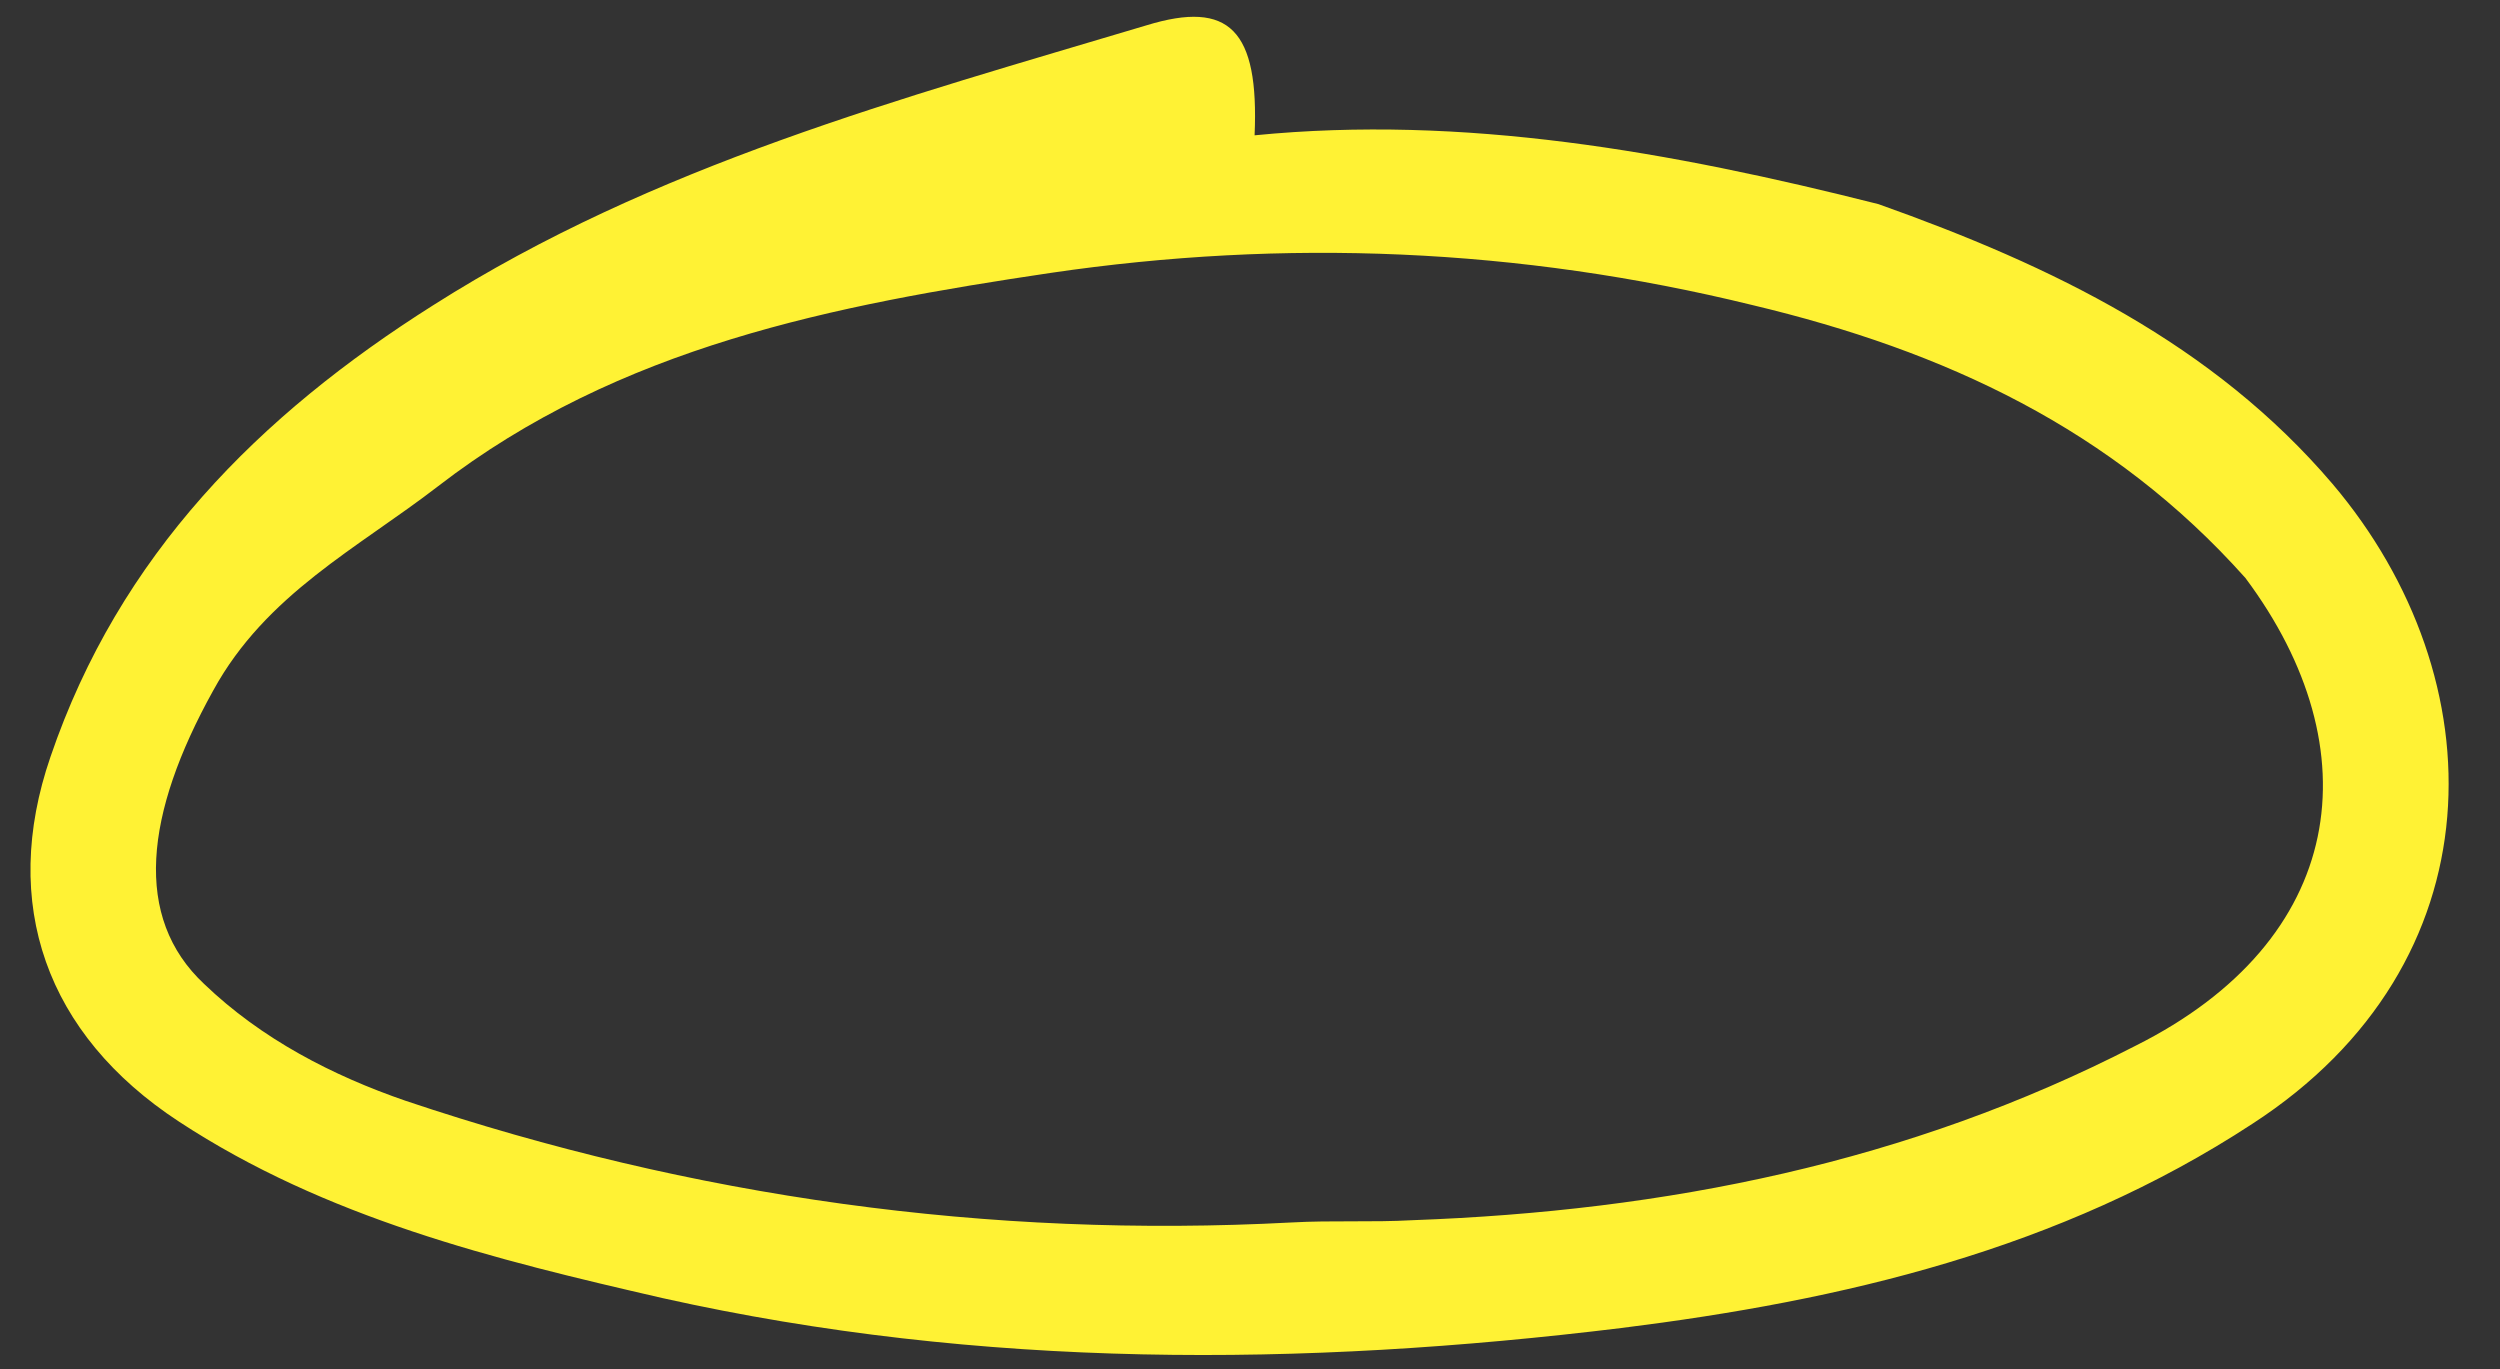 <?xml version="1.0" encoding="UTF-8" standalone="no"?><svg xmlns="http://www.w3.org/2000/svg" xmlns:xlink="http://www.w3.org/1999/xlink" fill="#000000" height="59.7" preserveAspectRatio="xMidYMid meet" version="1" viewBox="11.5 14.6 109.0 59.7" width="109" zoomAndPan="magnify"><rect x="11.5" y="14.6" width="109.0" height="59.7" fill="#333333" stroke="none"/><g id="change1_1"><path d="M93.4,23.5c7.6,2.7,14.6,6.1,19.8,12.2c7.2,8.5,7.3,20.9-3.5,27.9c-8.4,5.5-17.9,7.7-27.5,8.9 c-13.9,1.7-27.9,1.8-41.8-1.3c-7.4-1.7-14.7-3.5-21.1-7.7c-5.8-3.8-7.8-9.5-5.6-15.9c3-8.8,9.1-14.9,16.7-19.7 c9.6-6.1,20.4-9,31.1-12.2c3.6-1.1,4.9,0.2,4.7,4.8C75.3,19.6,84.3,21.2,93.4,23.5z M109.4,39.8c-5.8-6.5-13.1-9.9-21.5-11.9 c-10.2-2.5-20.4-2.9-30.6-1.4c-9.4,1.4-18.8,3.2-26.7,9.3c-3.5,2.7-7.5,4.7-9.8,8.9c-3,5.4-3.5,9.9-0.4,12.8c2.5,2.4,5.6,4,8.8,5.1 c12.5,4.2,25.4,6,38.6,5.3c1.8-0.1,3.5,0,5.3-0.1c11-0.4,21.6-2.5,31.5-7.6C113.8,55.6,115,47.3,109.4,39.8z" fill="#fff234"/></g></svg>